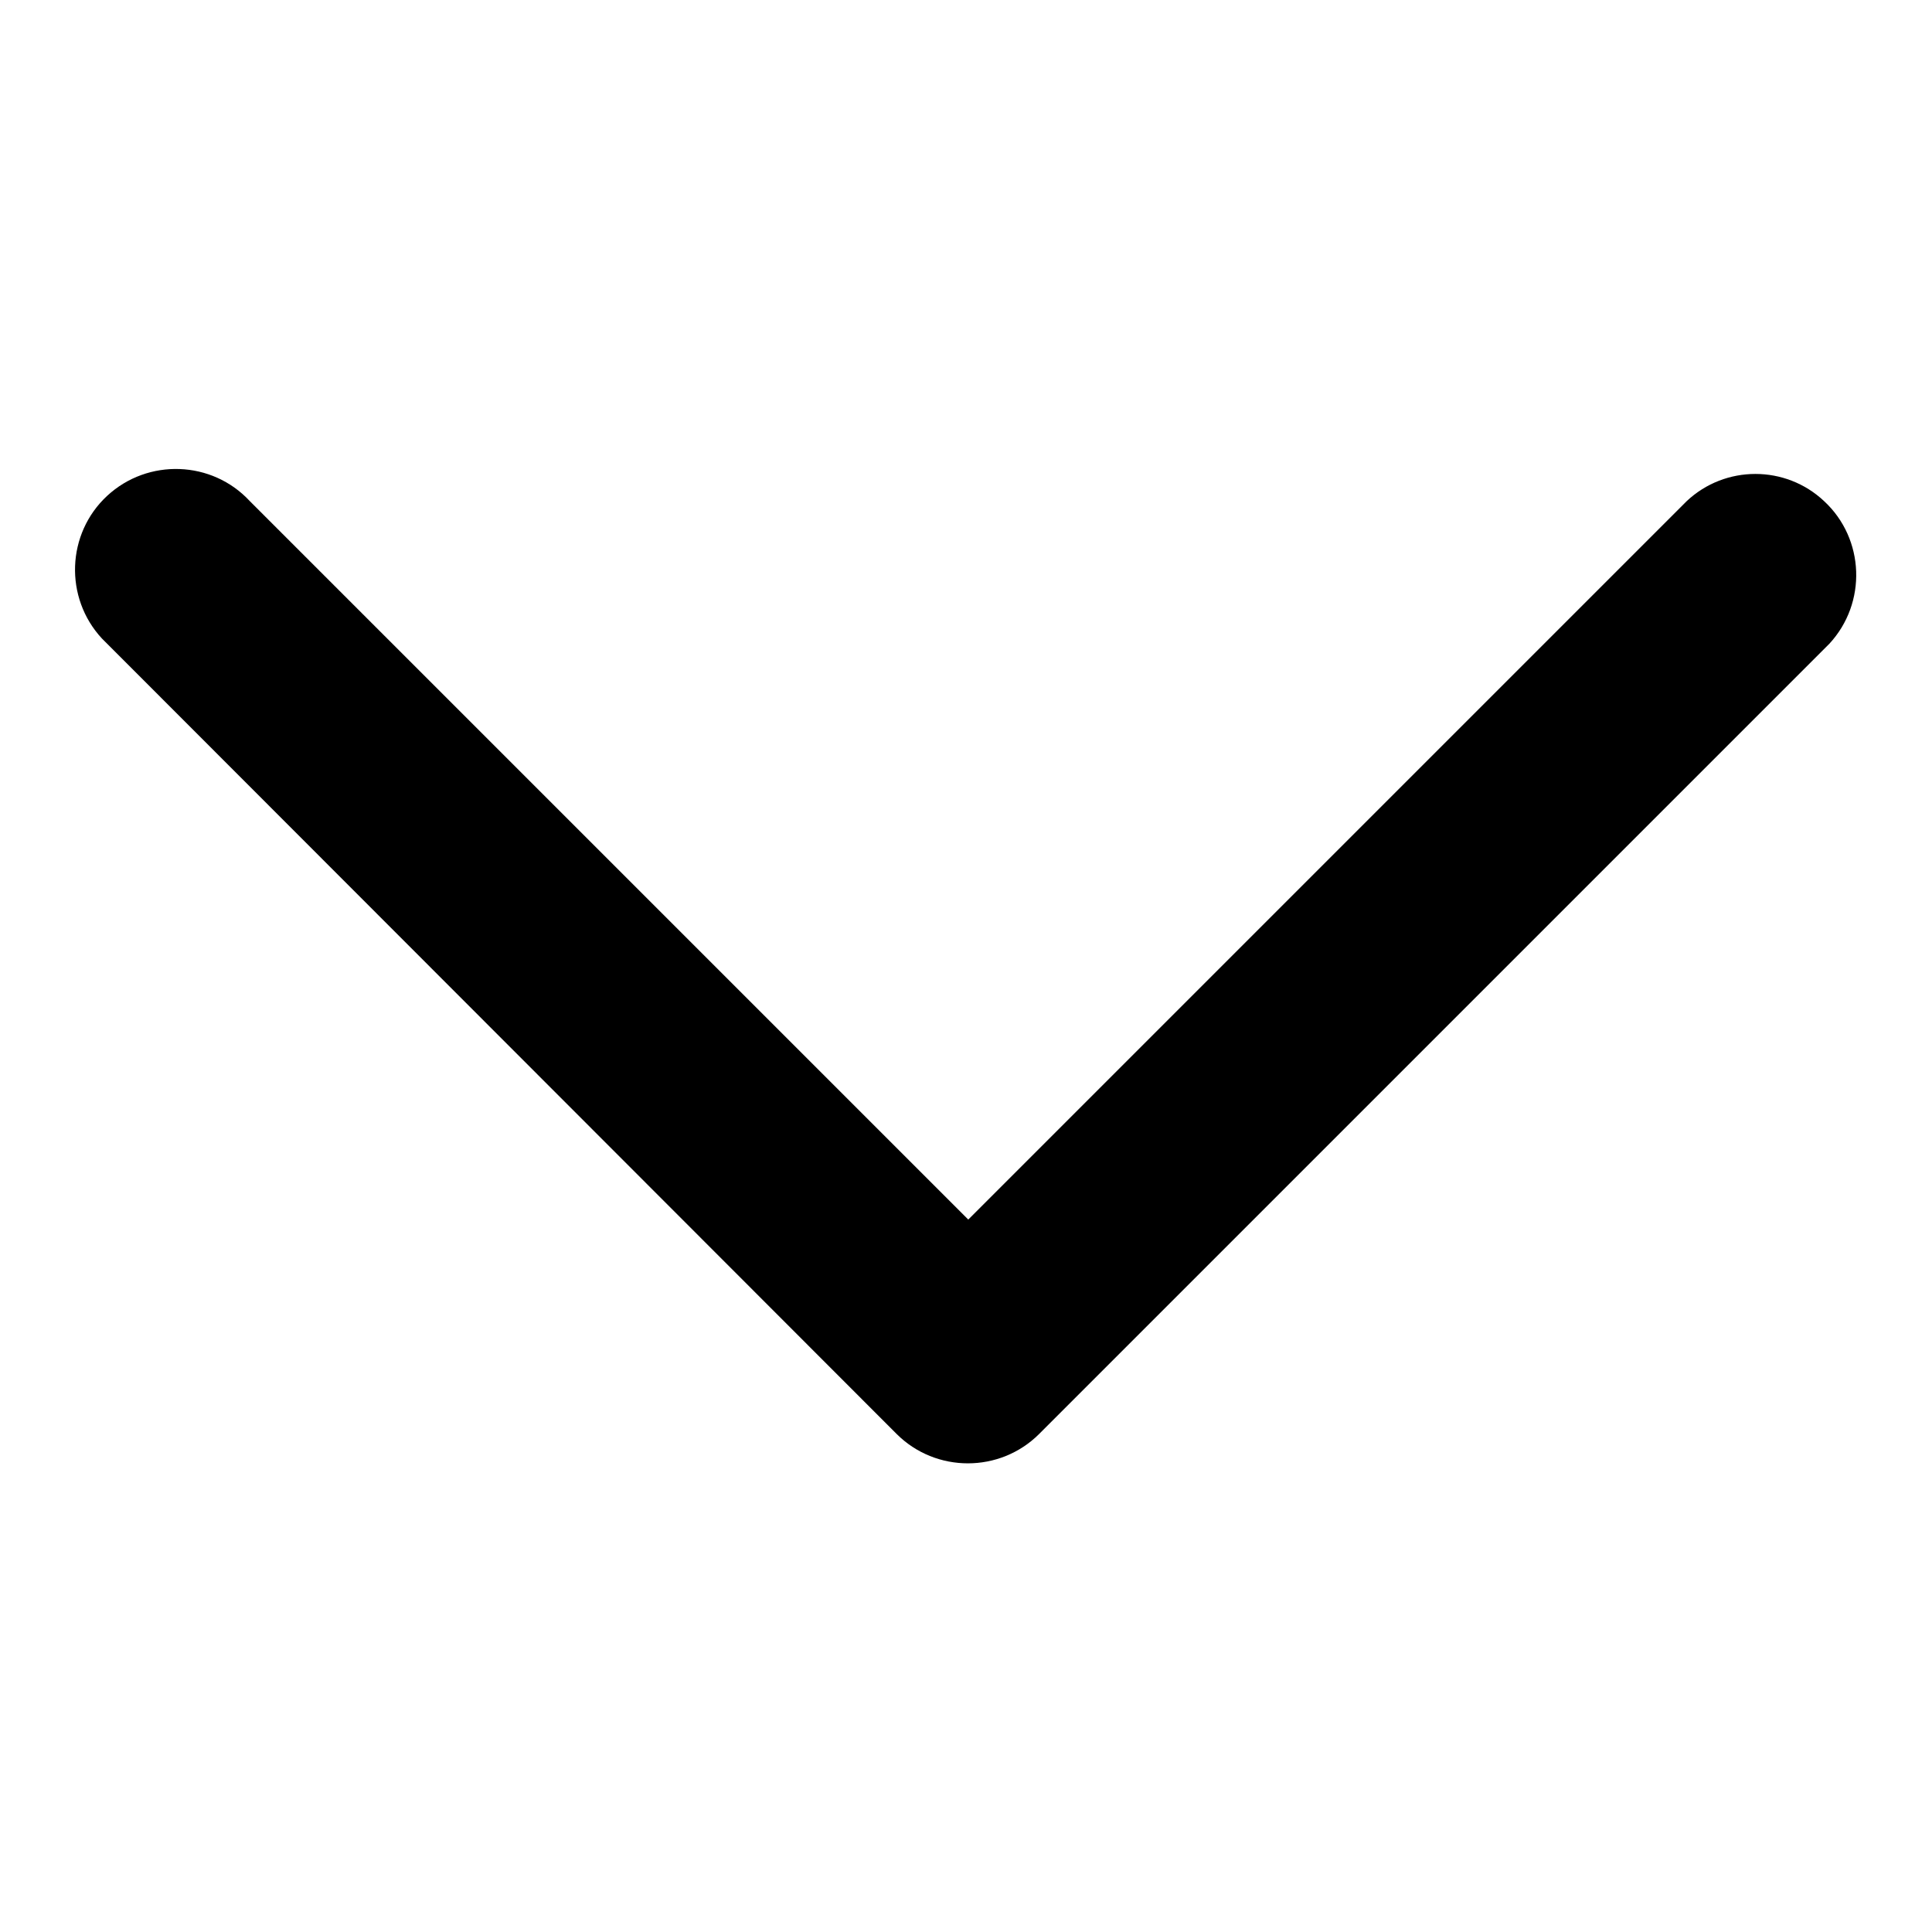 <?xml version="1.0" encoding="utf-8"?>
<!-- Svg Vector Icons : http://www.onlinewebfonts.com/icon -->
<!DOCTYPE svg PUBLIC "-//W3C//DTD SVG 1.1//EN" "http://www.w3.org/Graphics/SVG/1.1/DTD/svg11.dtd">
<svg version="1.1" xmlns="http://www.w3.org/2000/svg" xmlns:xlink="http://www.w3.org/1999/xlink" x="0px" y="0px" viewBox="0 0 256 256" enable-background="new 0 0 256 256" xml:space="preserve">
<g> <path fill="#000000" d="M242.4,85.3c5-5.4,4.7-13.9-0.7-18.9c-5.1-4.8-13.1-4.8-18.2,0l-95.2,95.2L33.1,66.4 c-5-5.4-13.5-5.7-18.9-0.7c-5.4,5-5.7,13.5-0.7,18.9c0.2,0.2,0.4,0.4,0.7,0.7l104.6,104.7c5.2,5.2,13.7,5.2,18.9,0L242.4,85.3 L242.4,85.3z"/></g>
</svg>
